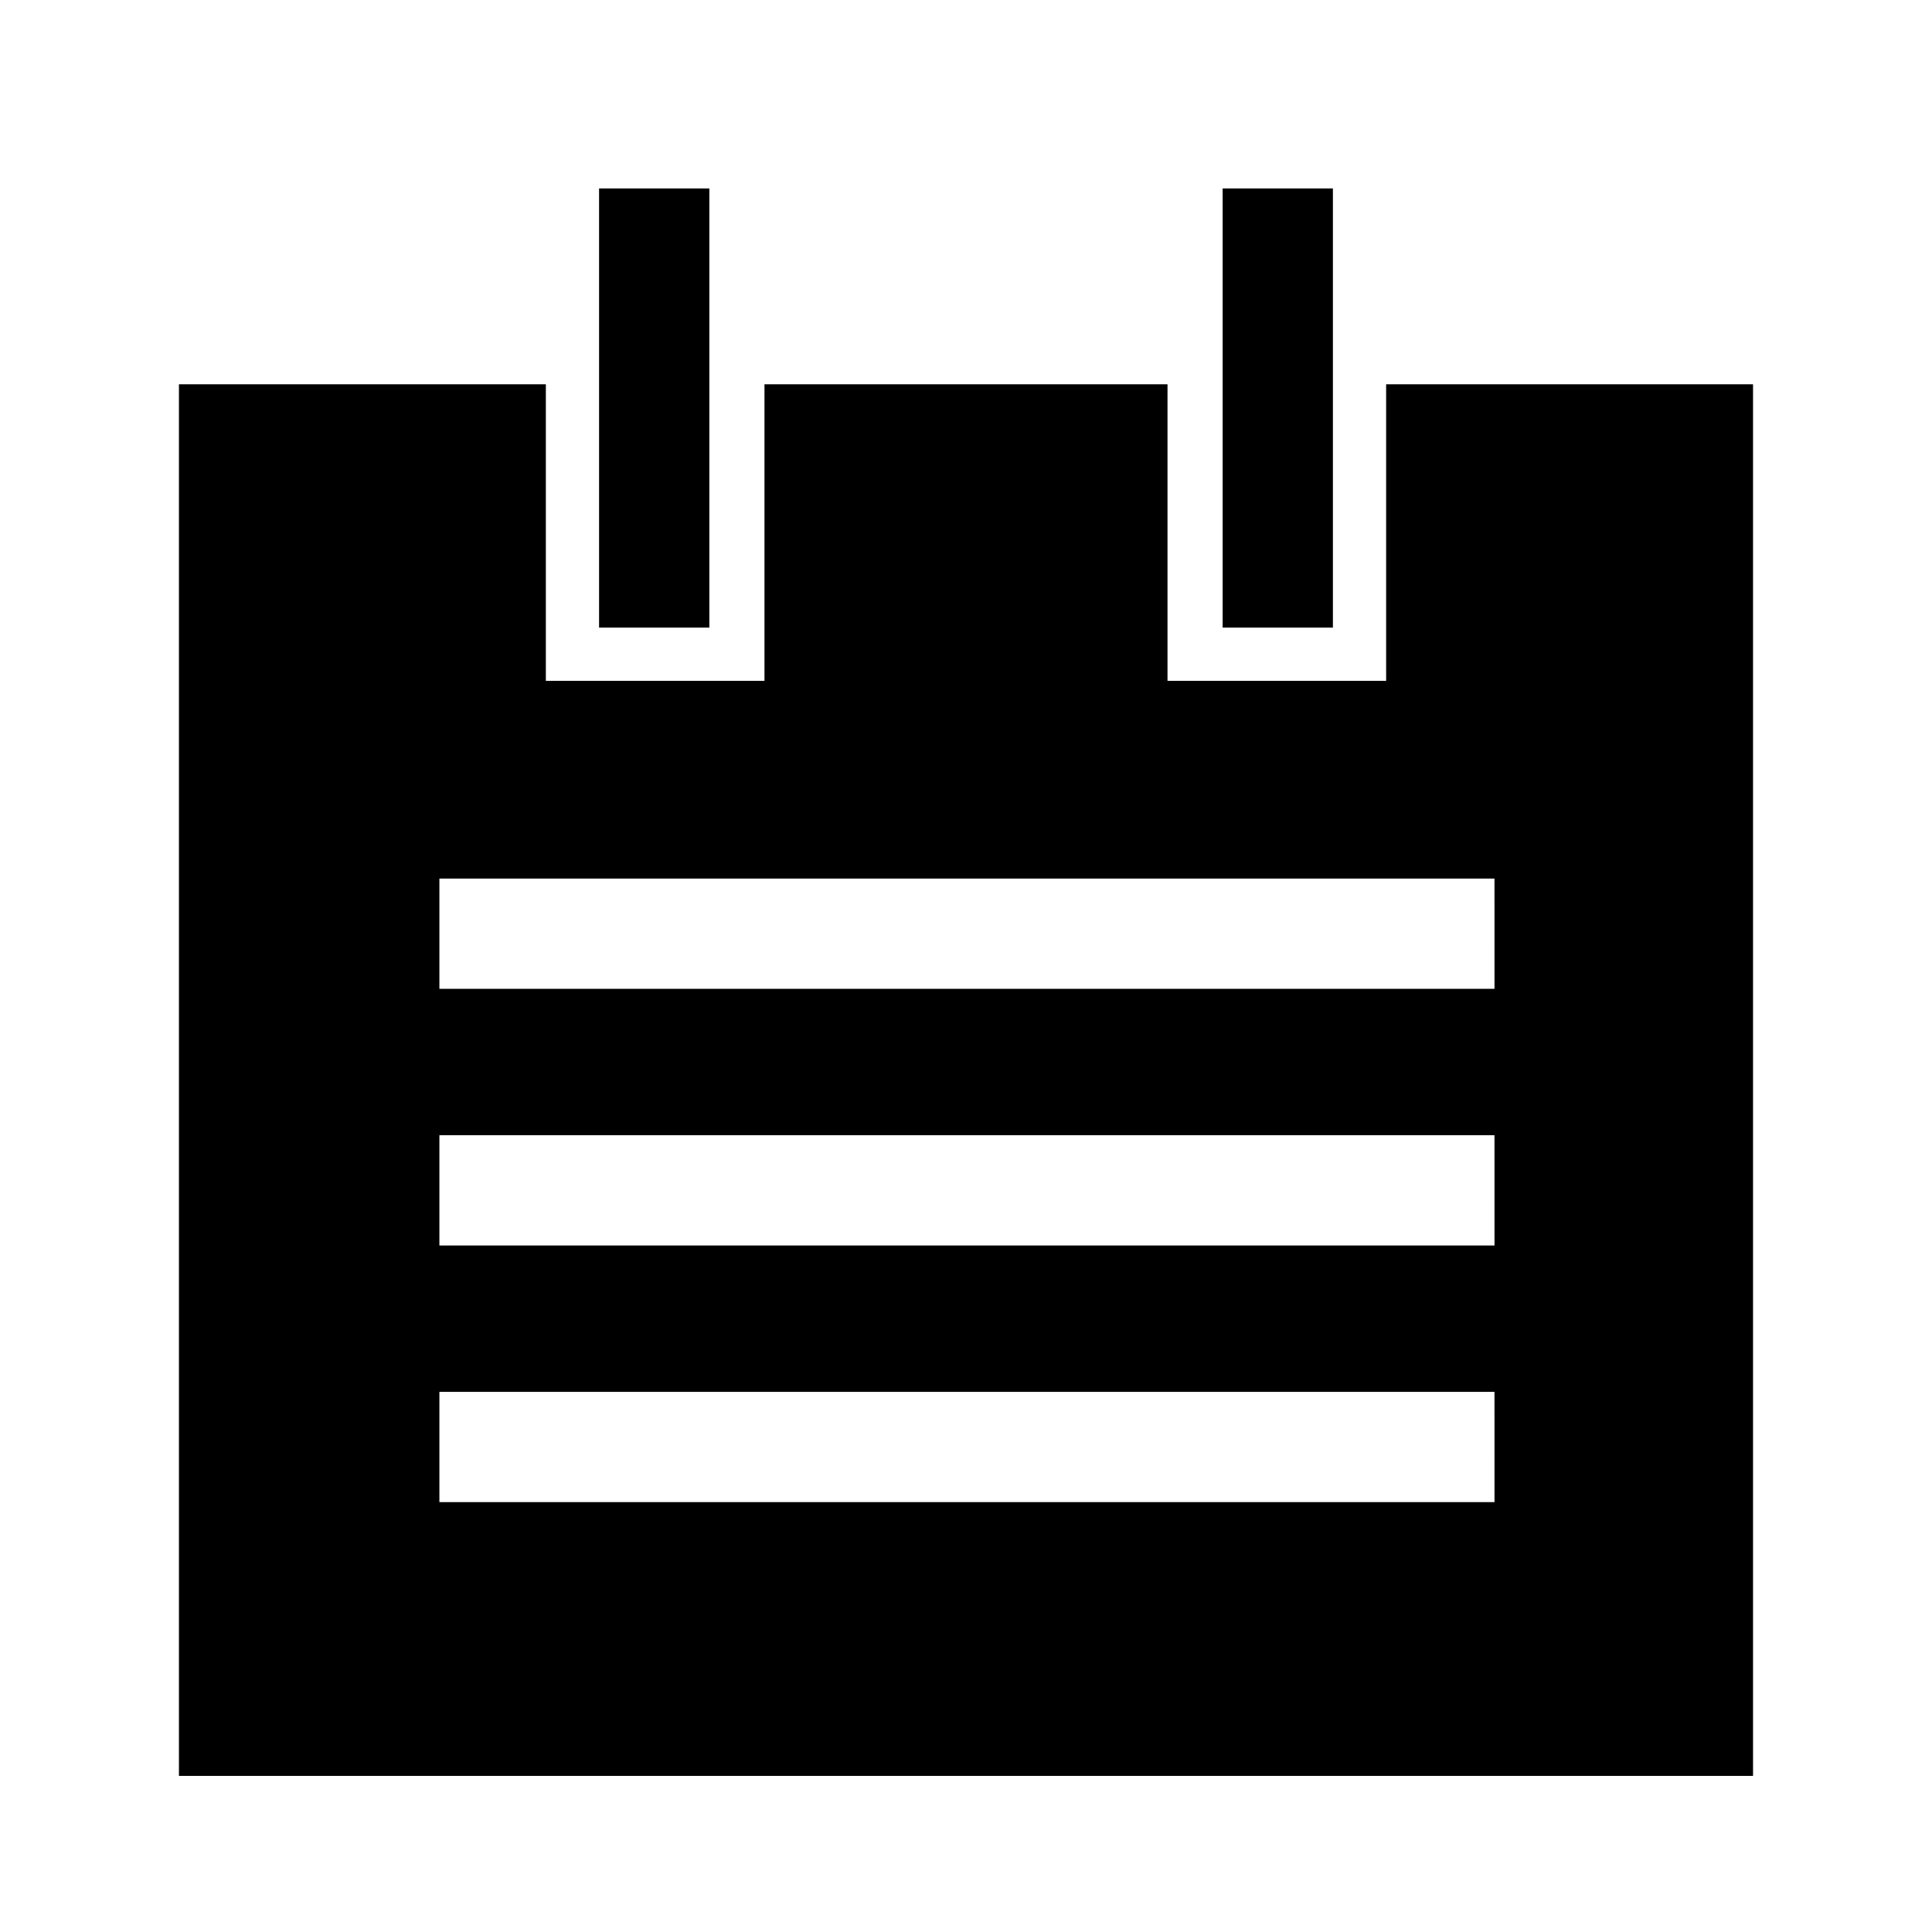 <?xml version="1.0" encoding="UTF-8"?>
<!-- Uploaded to: SVG Repo, www.svgrepo.com, Generator: SVG Repo Mixer Tools -->
<svg fill="#000000" width="800px" height="800px" version="1.1" viewBox="144 144 512 512" xmlns="http://www.w3.org/2000/svg">
 <g>
  <path d="m511.34 324.43h-57.938v-78.594h-106.81v78.594h-57.938v-78.594h-97.234v368.79h417.15v-368.79h-97.234zm28.215 217.65h-279.11v-29.223h279.61l0.004 29.223zm0-68.016h-279.11v-29.223h279.61l0.004 29.223zm0-68.016h-279.11v-29.223h279.61l0.004 29.223z"/>
  <path d="m302.76 193.94h29.223v116.38h-29.223z"/>
  <path d="m468.01 193.94h29.223v116.38h-29.223z"/>
 </g>
</svg>